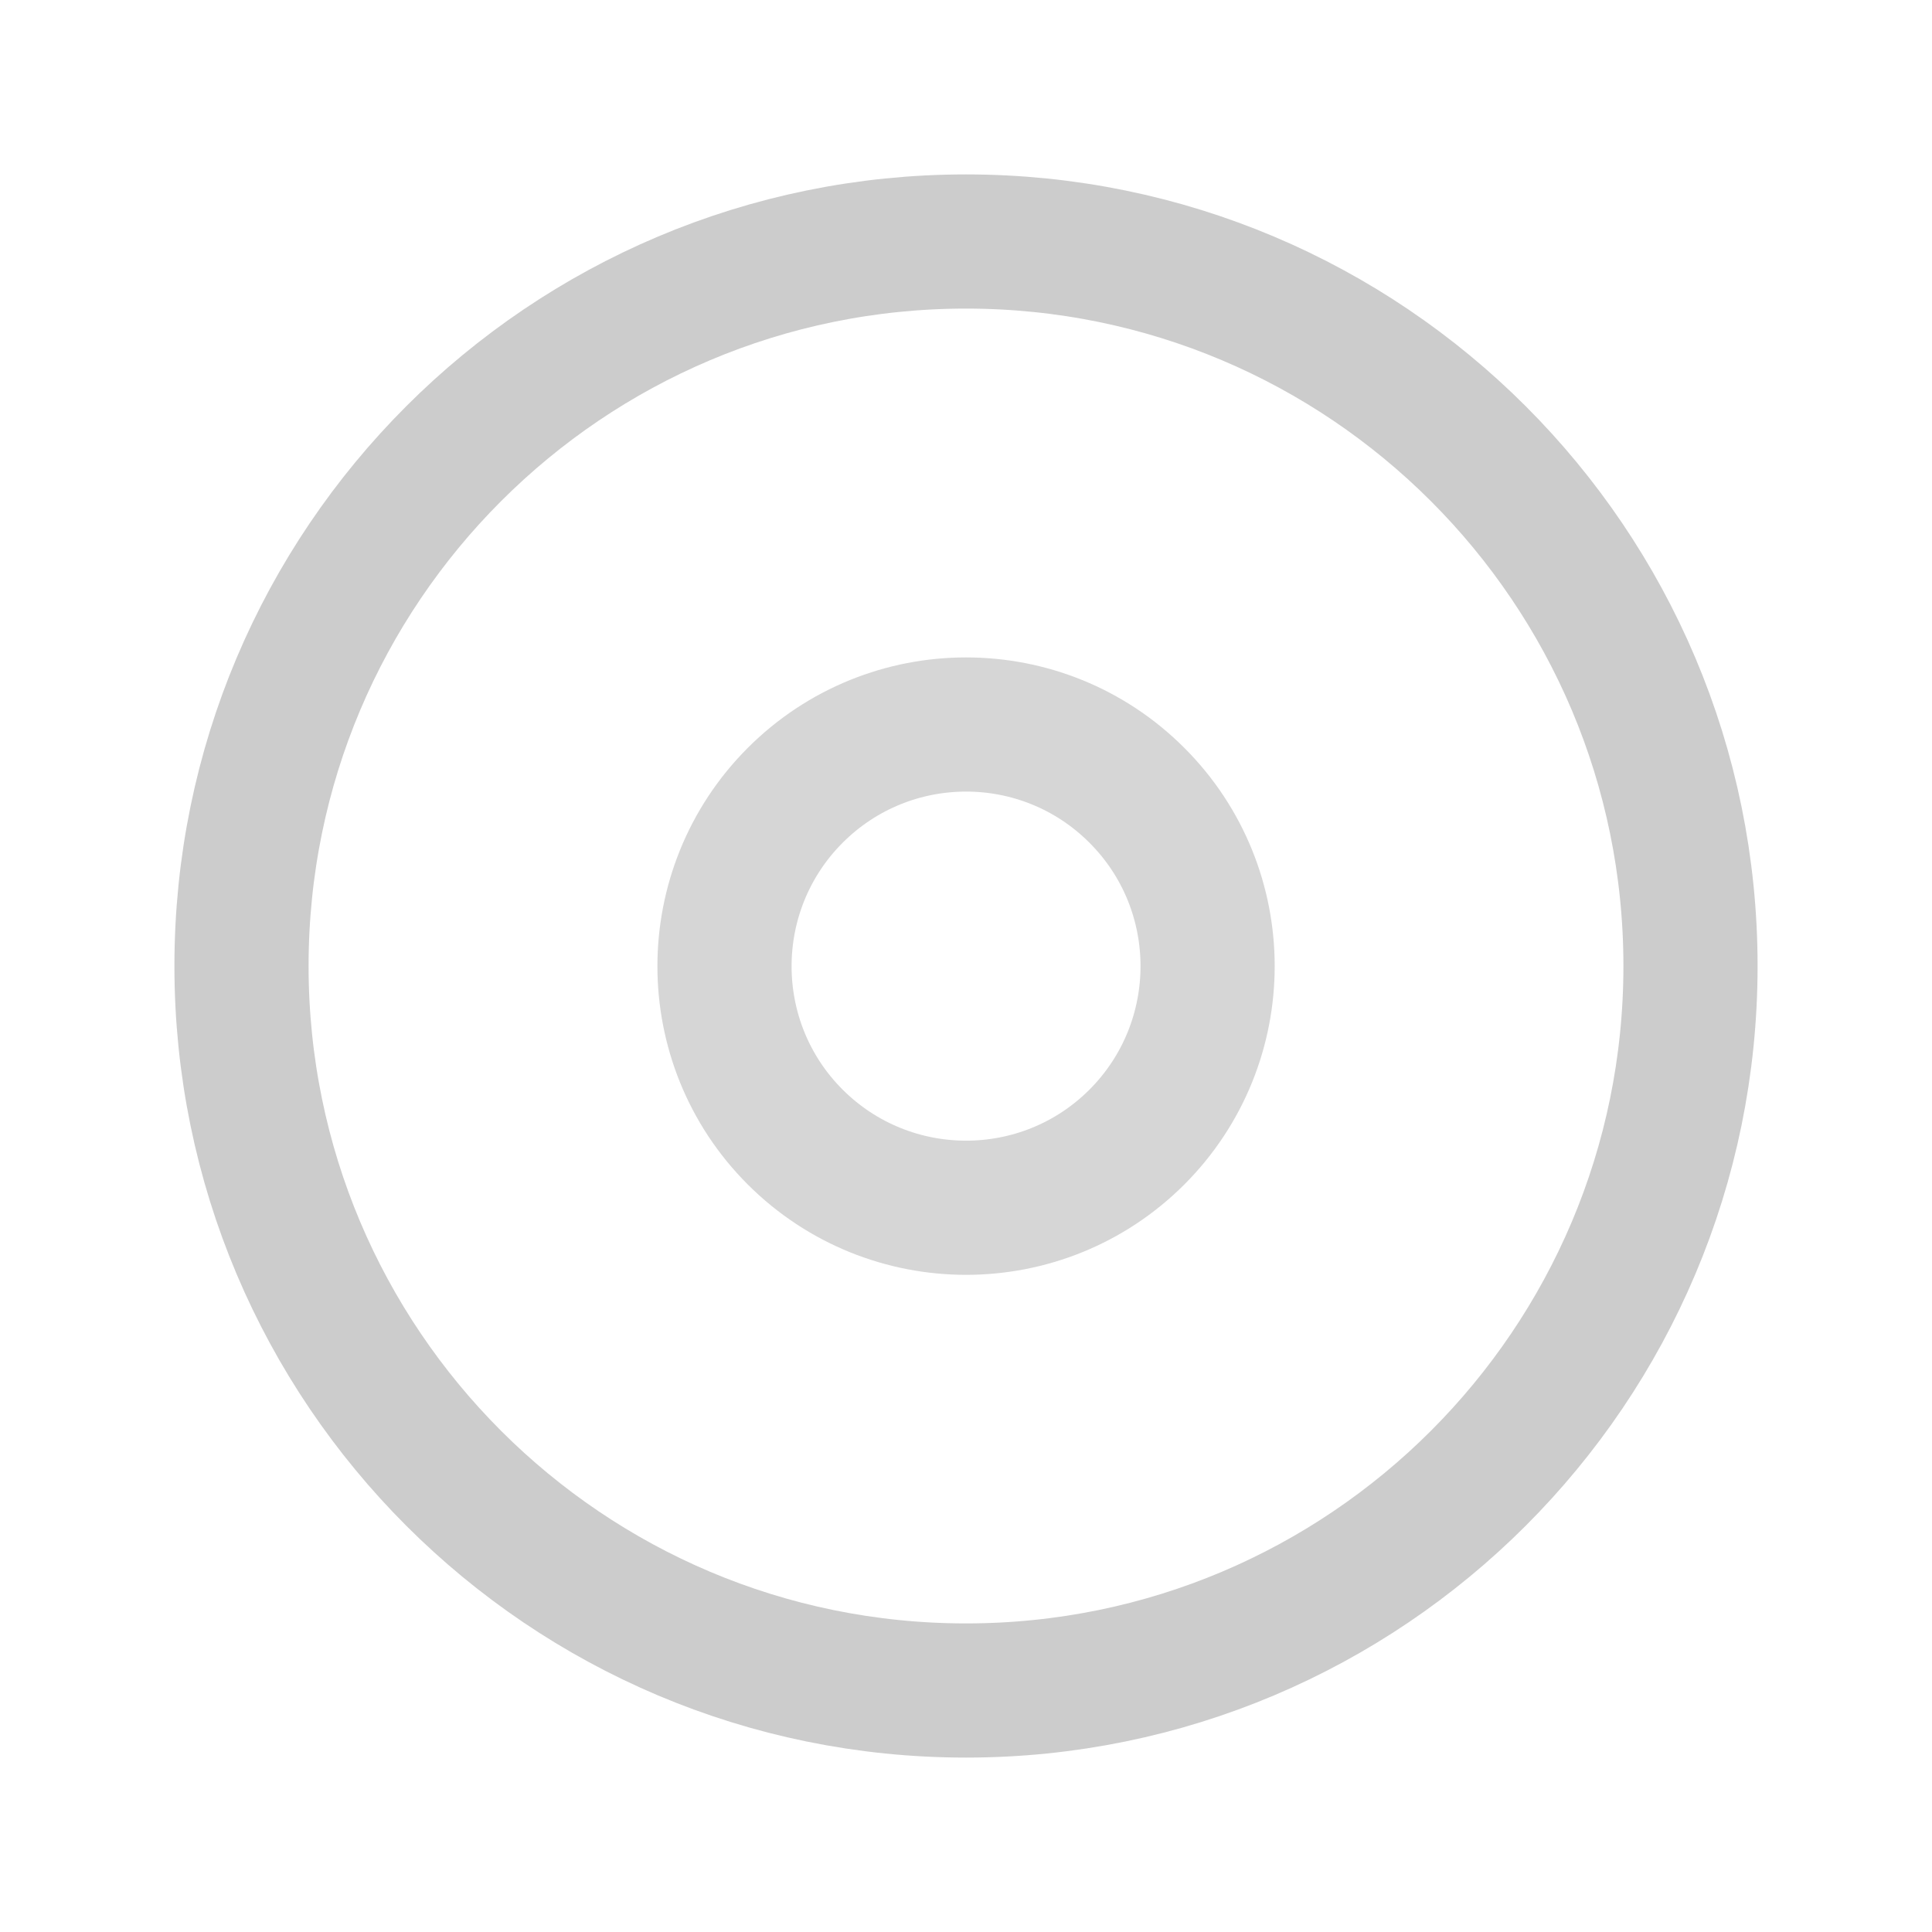 <svg width="36" height="36" viewBox="0 0 36 36" fill="none" xmlns="http://www.w3.org/2000/svg">
<path fill-rule="evenodd" clip-rule="evenodd" d="M18 31.5V31.5C10.543 31.5 4.5 25.456 4.5 18V18C4.5 10.543 10.543 4.5 18 4.5V4.5C25.456 4.5 31.5 10.543 31.5 18V18C31.5 25.456 25.456 31.5 18 31.5Z" stroke="#CCCCCC" stroke-width="2.5" stroke-linecap="round" stroke-linejoin="round"/>
<path d="M21.185 14.82C22.941 16.576 22.941 19.428 21.185 21.187C19.428 22.944 16.577 22.944 14.817 21.187C13.061 19.431 13.061 16.579 14.817 14.82C16.577 13.06 19.427 13.06 21.185 14.82" stroke="#D6D6D6" stroke-width="2.5" stroke-linecap="round" stroke-linejoin="round"/>
</svg>

